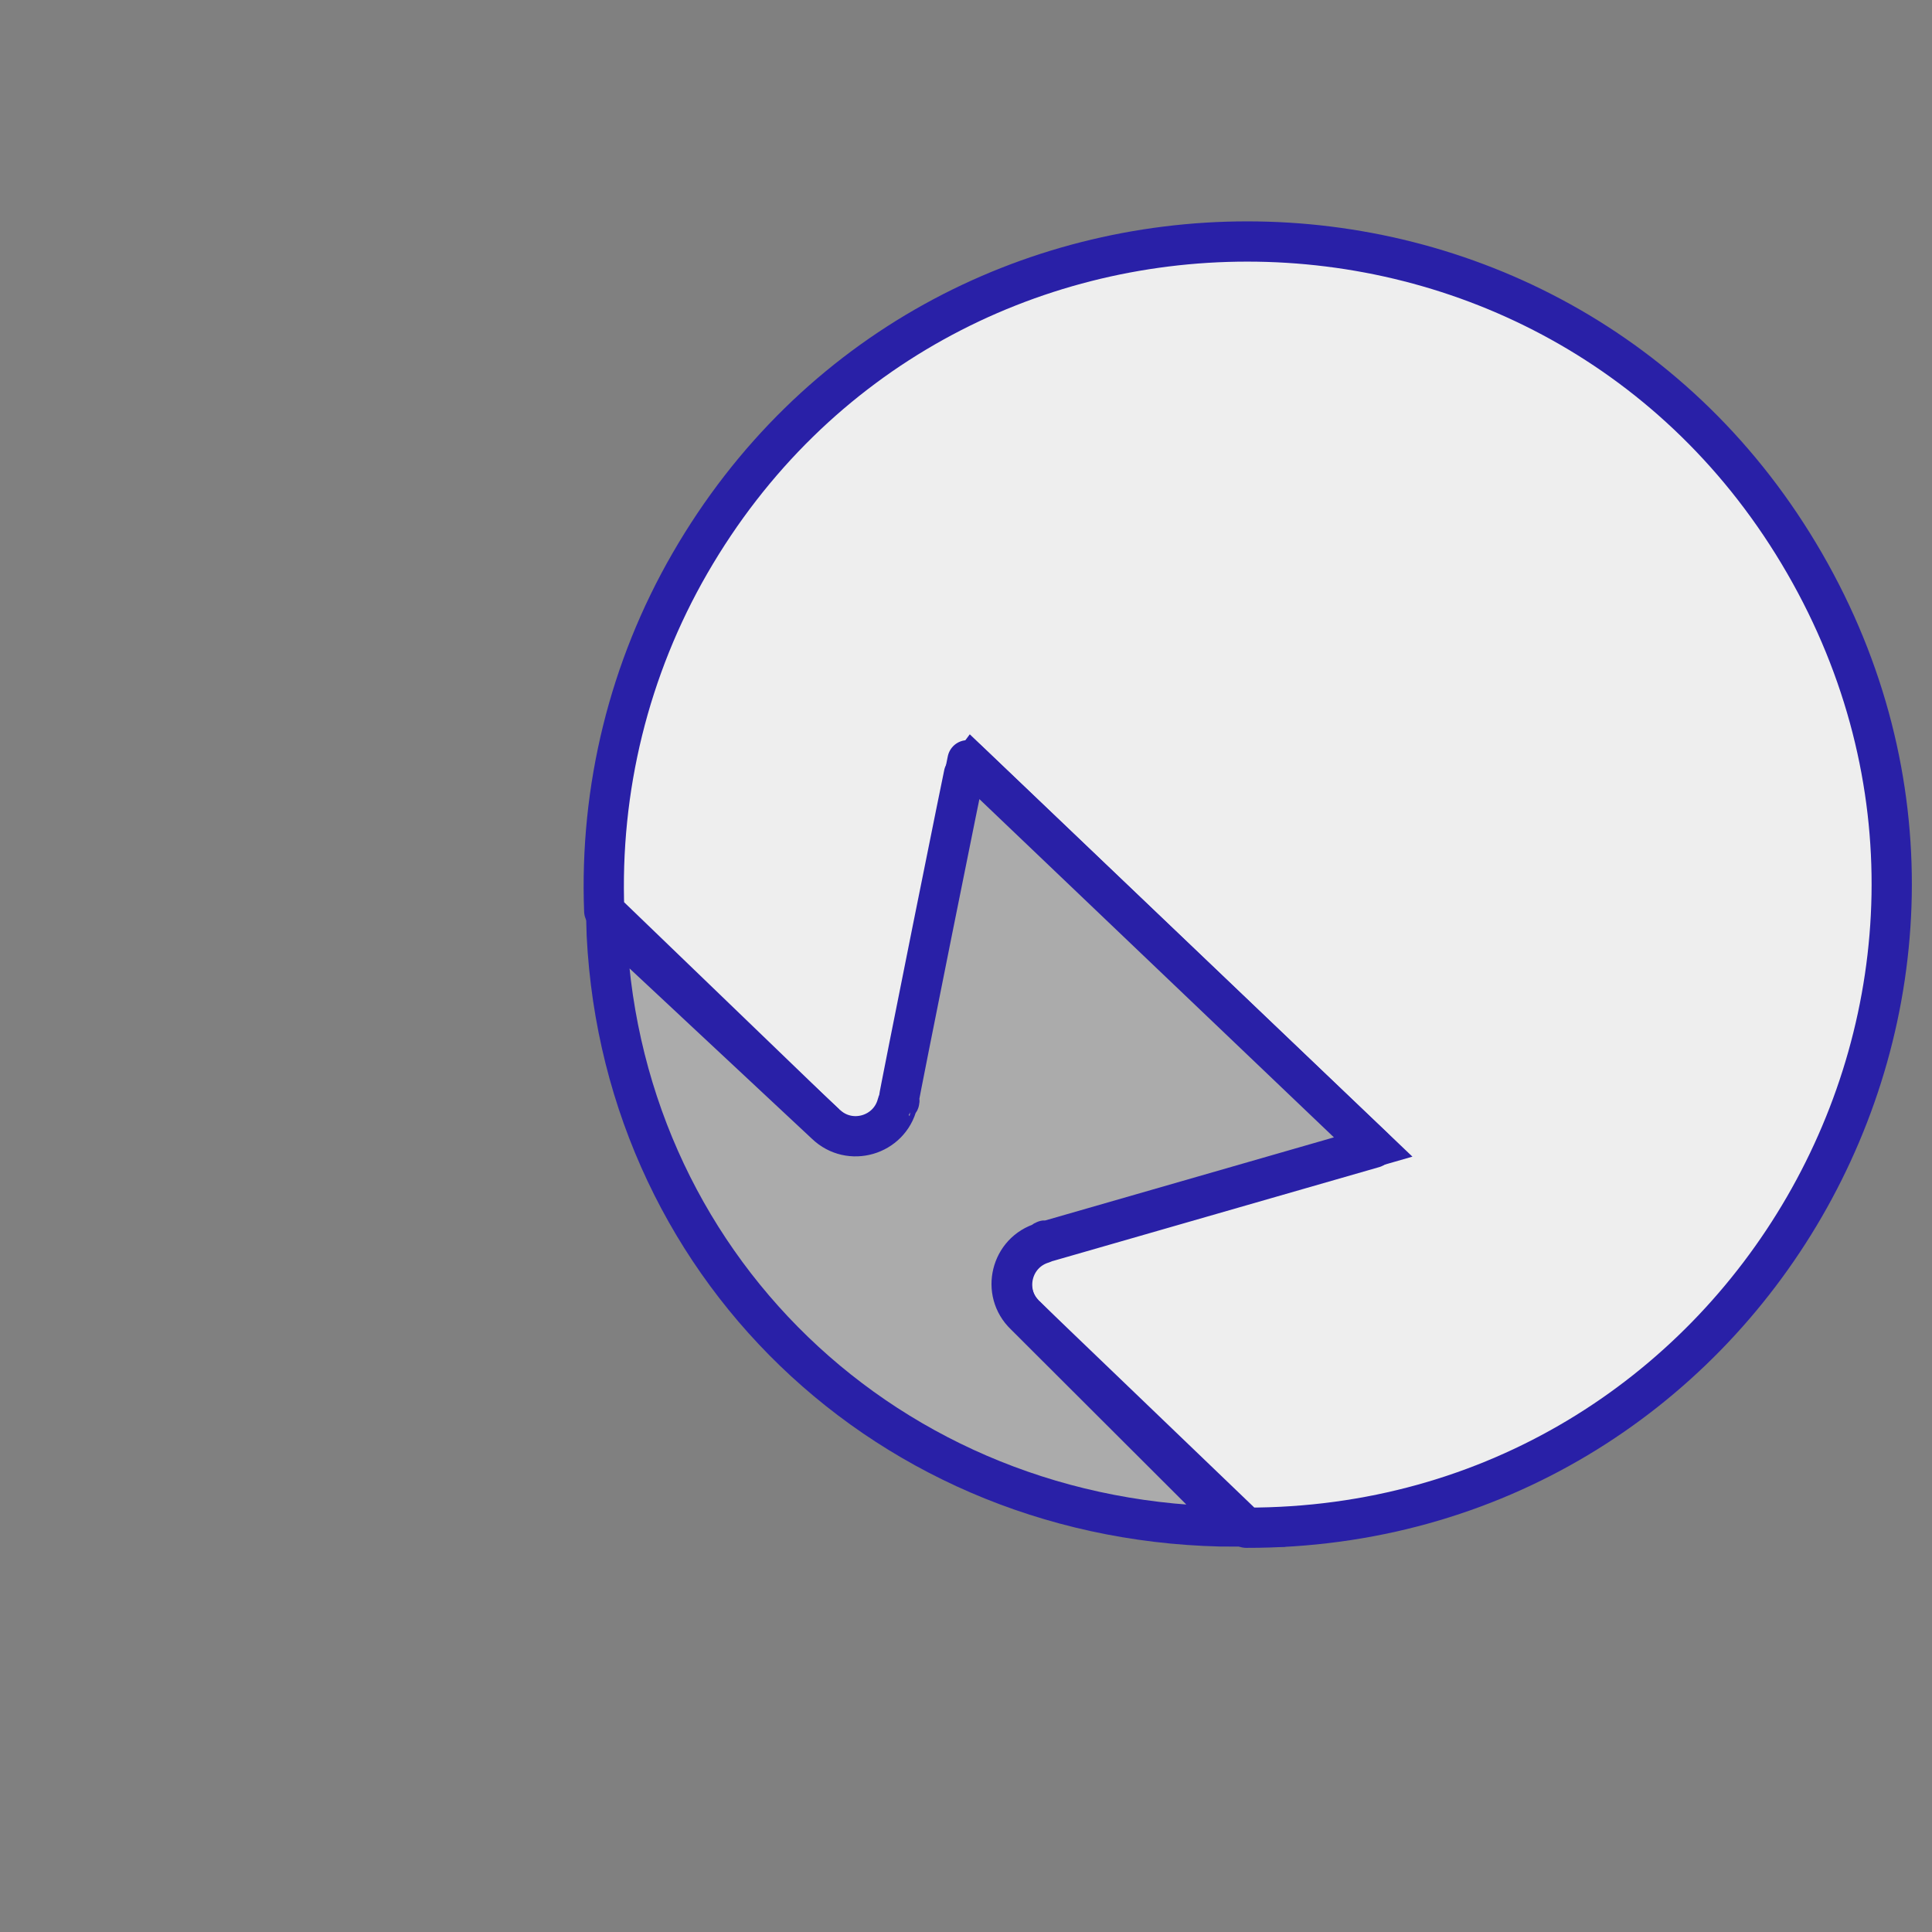 <?xml version="1.0" encoding="utf-8"?>
<svg viewBox="0 9 48 48" height="48" width="48" xmlns="http://www.w3.org/2000/svg">
  <rect x="0" y="9" width="48" height="48" fill="#808080" stroke="none"/>
  <path d="M 25.476 41.688 L 30.963 46.956 C 43.296 46.977 50.988 33.653 44.834 22.994 C 38.681 12.335 23.296 12.335 17.142 22.994 C 15.634 25.606 14.896 28.59 15.012 31.634 L 20.529 36.95 M 20.529 36.95 C 21.125 37.52 22.114 37.232 22.31 36.432 C 22.32 36.393 22.383 36.407 22.345 36.325 L 24.038 27.889 L 34.128 37.516 L 26.022 39.848 C 25.939 39.813 25.956 39.876 25.917 39.887 C 25.126 40.118 24.881 41.118 25.476 41.688" style="stroke-linejoin: round; stroke: rgb(41, 32, 167); fill: rgb(238, 238, 238);"/>
  <path style="stroke: rgb(41, 32, 167); fill: rgb(171, 171, 171);" d="M 25.464 41.67 L 30.731 46.928 C 22.07 46.928 15.279 40.355 15.06 31.834 L 20.518 36.931 M 20.518 36.931 C 21.113 37.502 22.102 37.214 22.298 36.413 C 22.308 36.374 22.371 36.388 22.333 36.306 C 22.317 36.316 24.009 27.882 24.027 27.871 L 34.116 37.497 L 26.011 39.83 C 25.927 39.795 25.944 39.857 25.905 39.869 C 25.114 40.099 24.869 41.1 25.464 41.67"/>
</svg>
